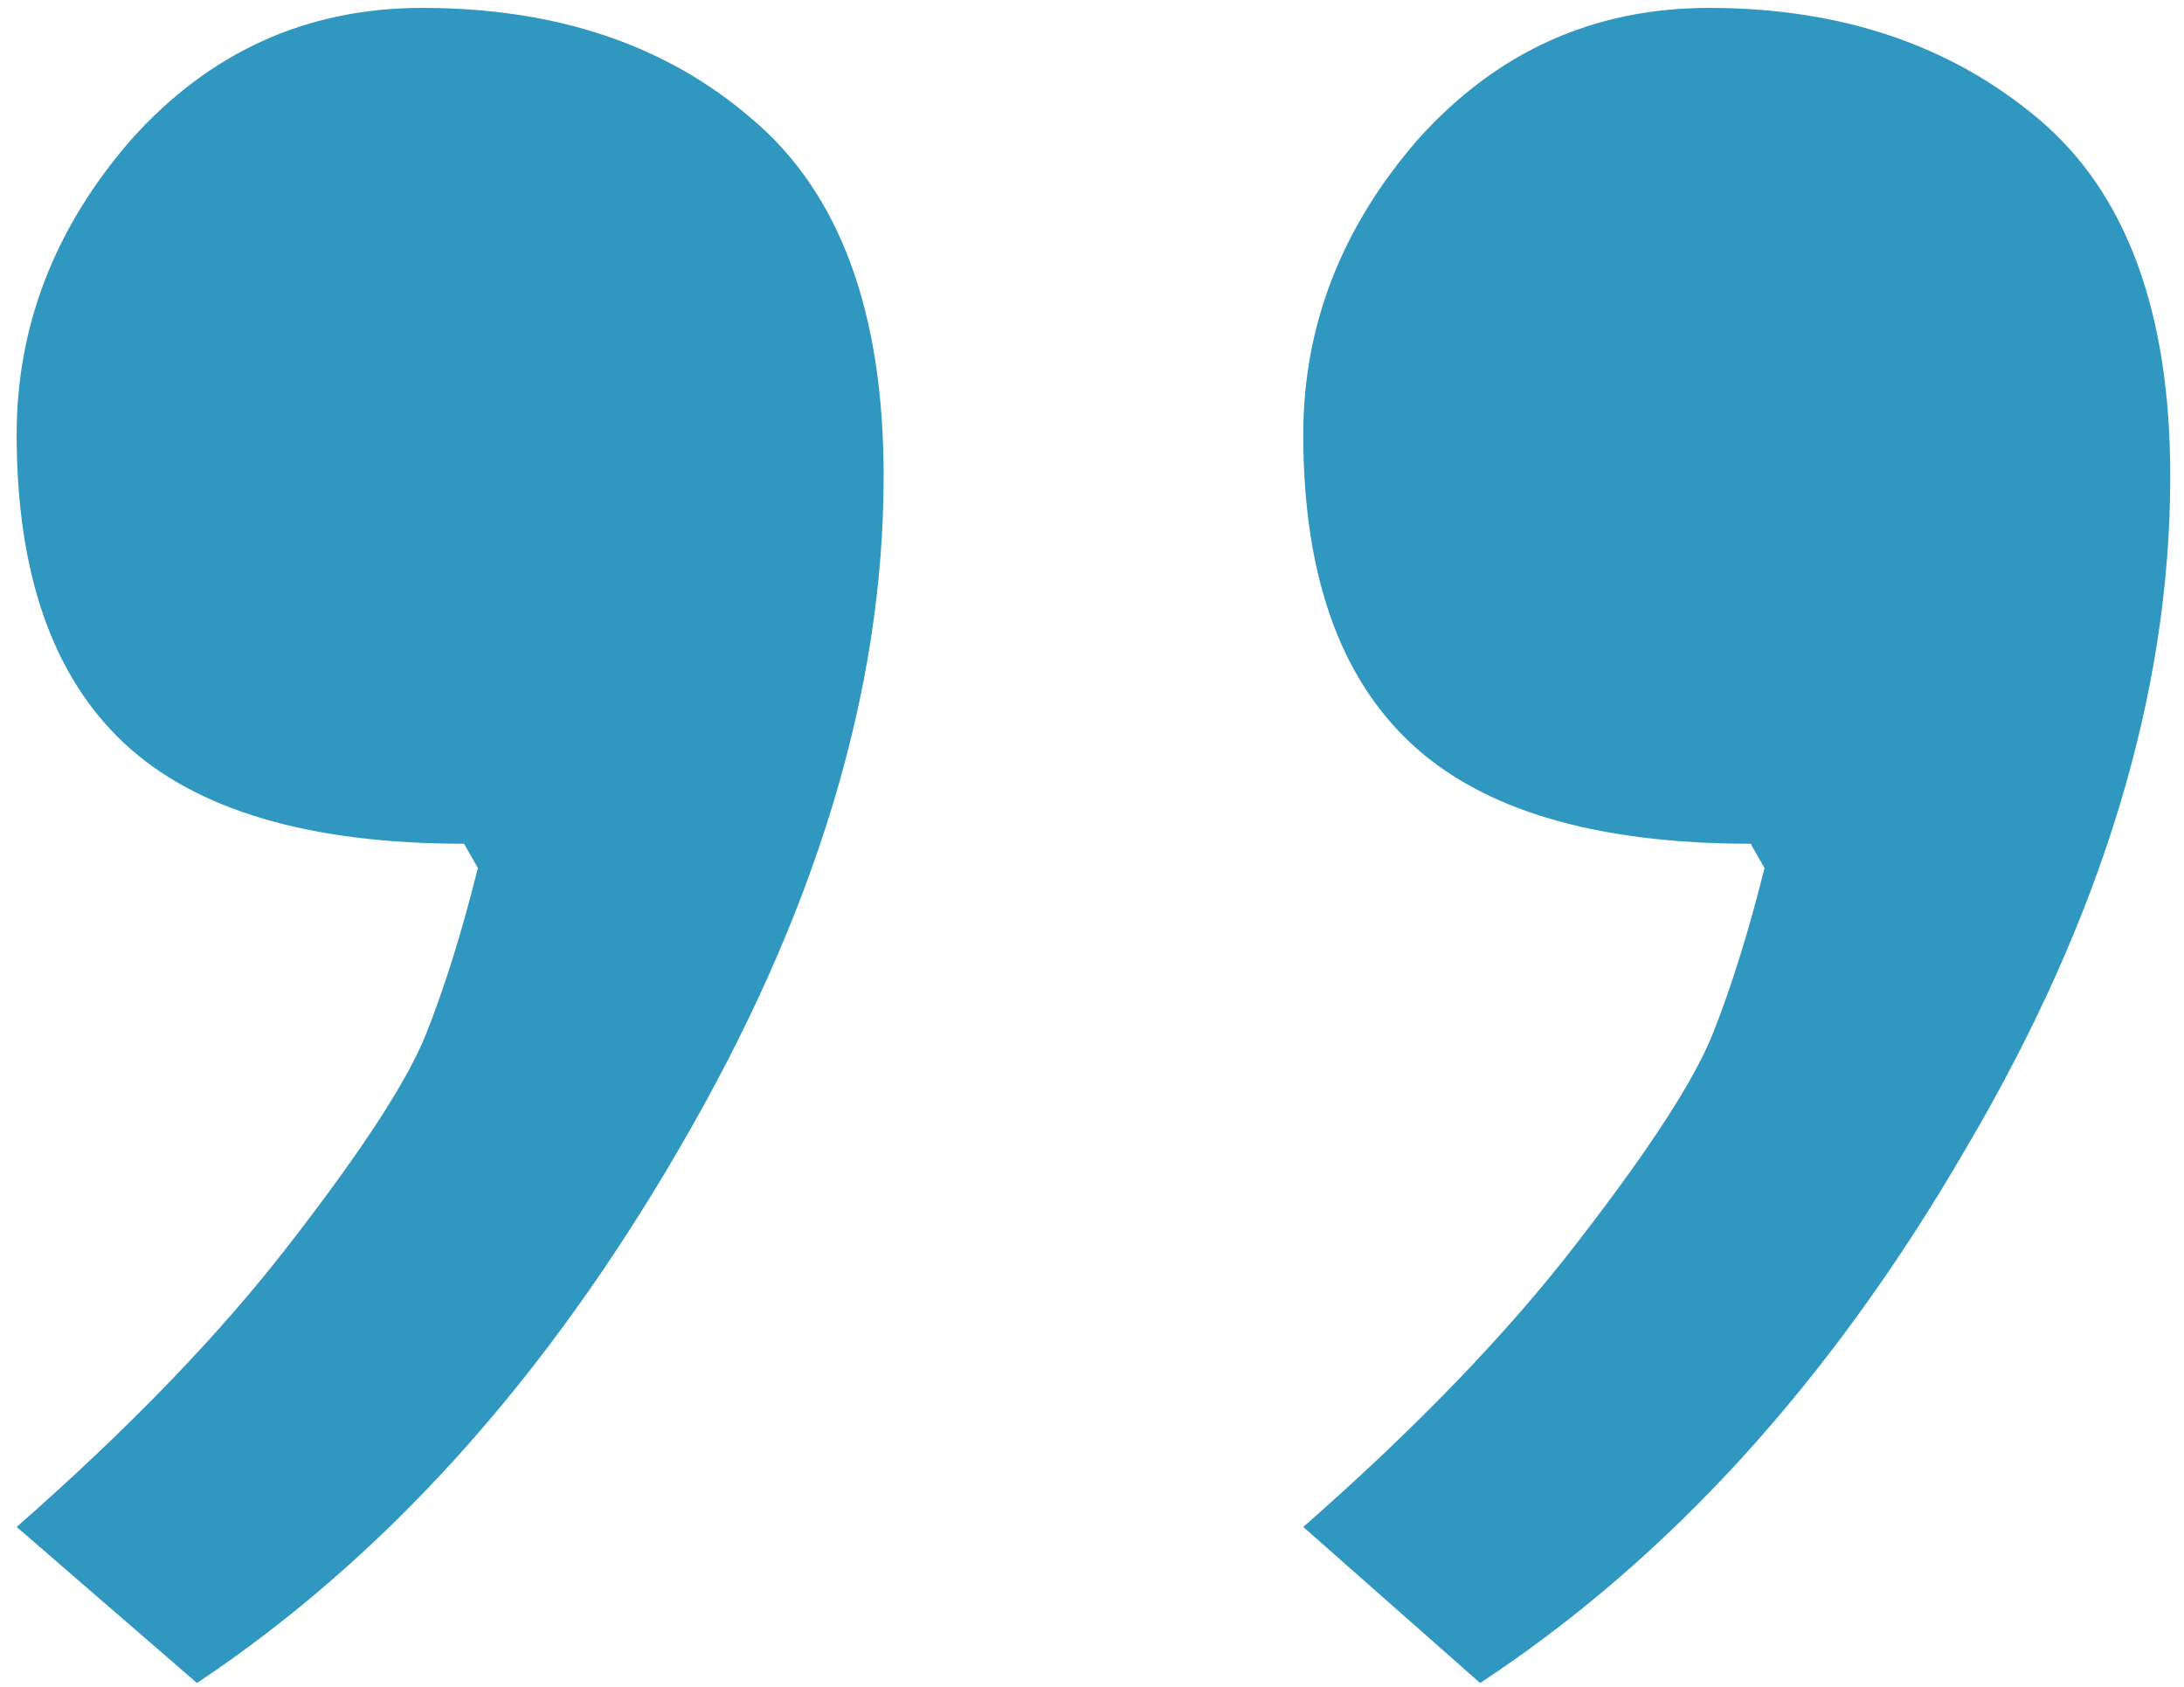 <?xml version="1.0" encoding="UTF-8"?> <svg xmlns="http://www.w3.org/2000/svg" width="123" height="95" viewBox="0 0 123 95" fill="none"><path d="M11.094 94.781L0.938 85.992C7.318 80.393 12.461 75.055 16.367 69.977C20.404 64.768 22.943 60.862 23.984 58.258C25.026 55.654 26.003 52.529 26.914 48.883L26.133 47.516C17.409 47.516 11.029 45.628 6.992 41.852C2.956 38.075 0.938 32.281 0.938 24.469C0.938 18.349 3.086 12.815 7.383 7.867C11.81 2.919 17.279 0.445 23.789 0.445C31.341 0.445 37.526 2.529 42.344 6.695C47.292 10.862 49.766 17.568 49.766 26.812C49.766 38.922 45.925 51.552 38.242 64.703C30.69 77.724 21.641 87.75 11.094 94.781ZM83.359 94.781L73.398 85.992C79.779 80.393 84.922 75.055 88.828 69.977C92.865 64.768 95.404 60.862 96.445 58.258C97.487 55.654 98.463 52.529 99.375 48.883L98.594 47.516C89.87 47.516 83.49 45.628 79.453 41.852C75.417 38.075 73.398 32.281 73.398 24.469C73.398 18.349 75.547 12.815 79.844 7.867C84.271 2.919 89.74 0.445 96.25 0.445C103.672 0.445 109.857 2.529 114.805 6.695C119.753 10.862 122.227 17.568 122.227 26.812C122.227 39.052 118.385 51.682 110.703 64.703C103.151 77.724 94.037 87.75 83.359 94.781Z" fill="#3098C0"></path></svg> 